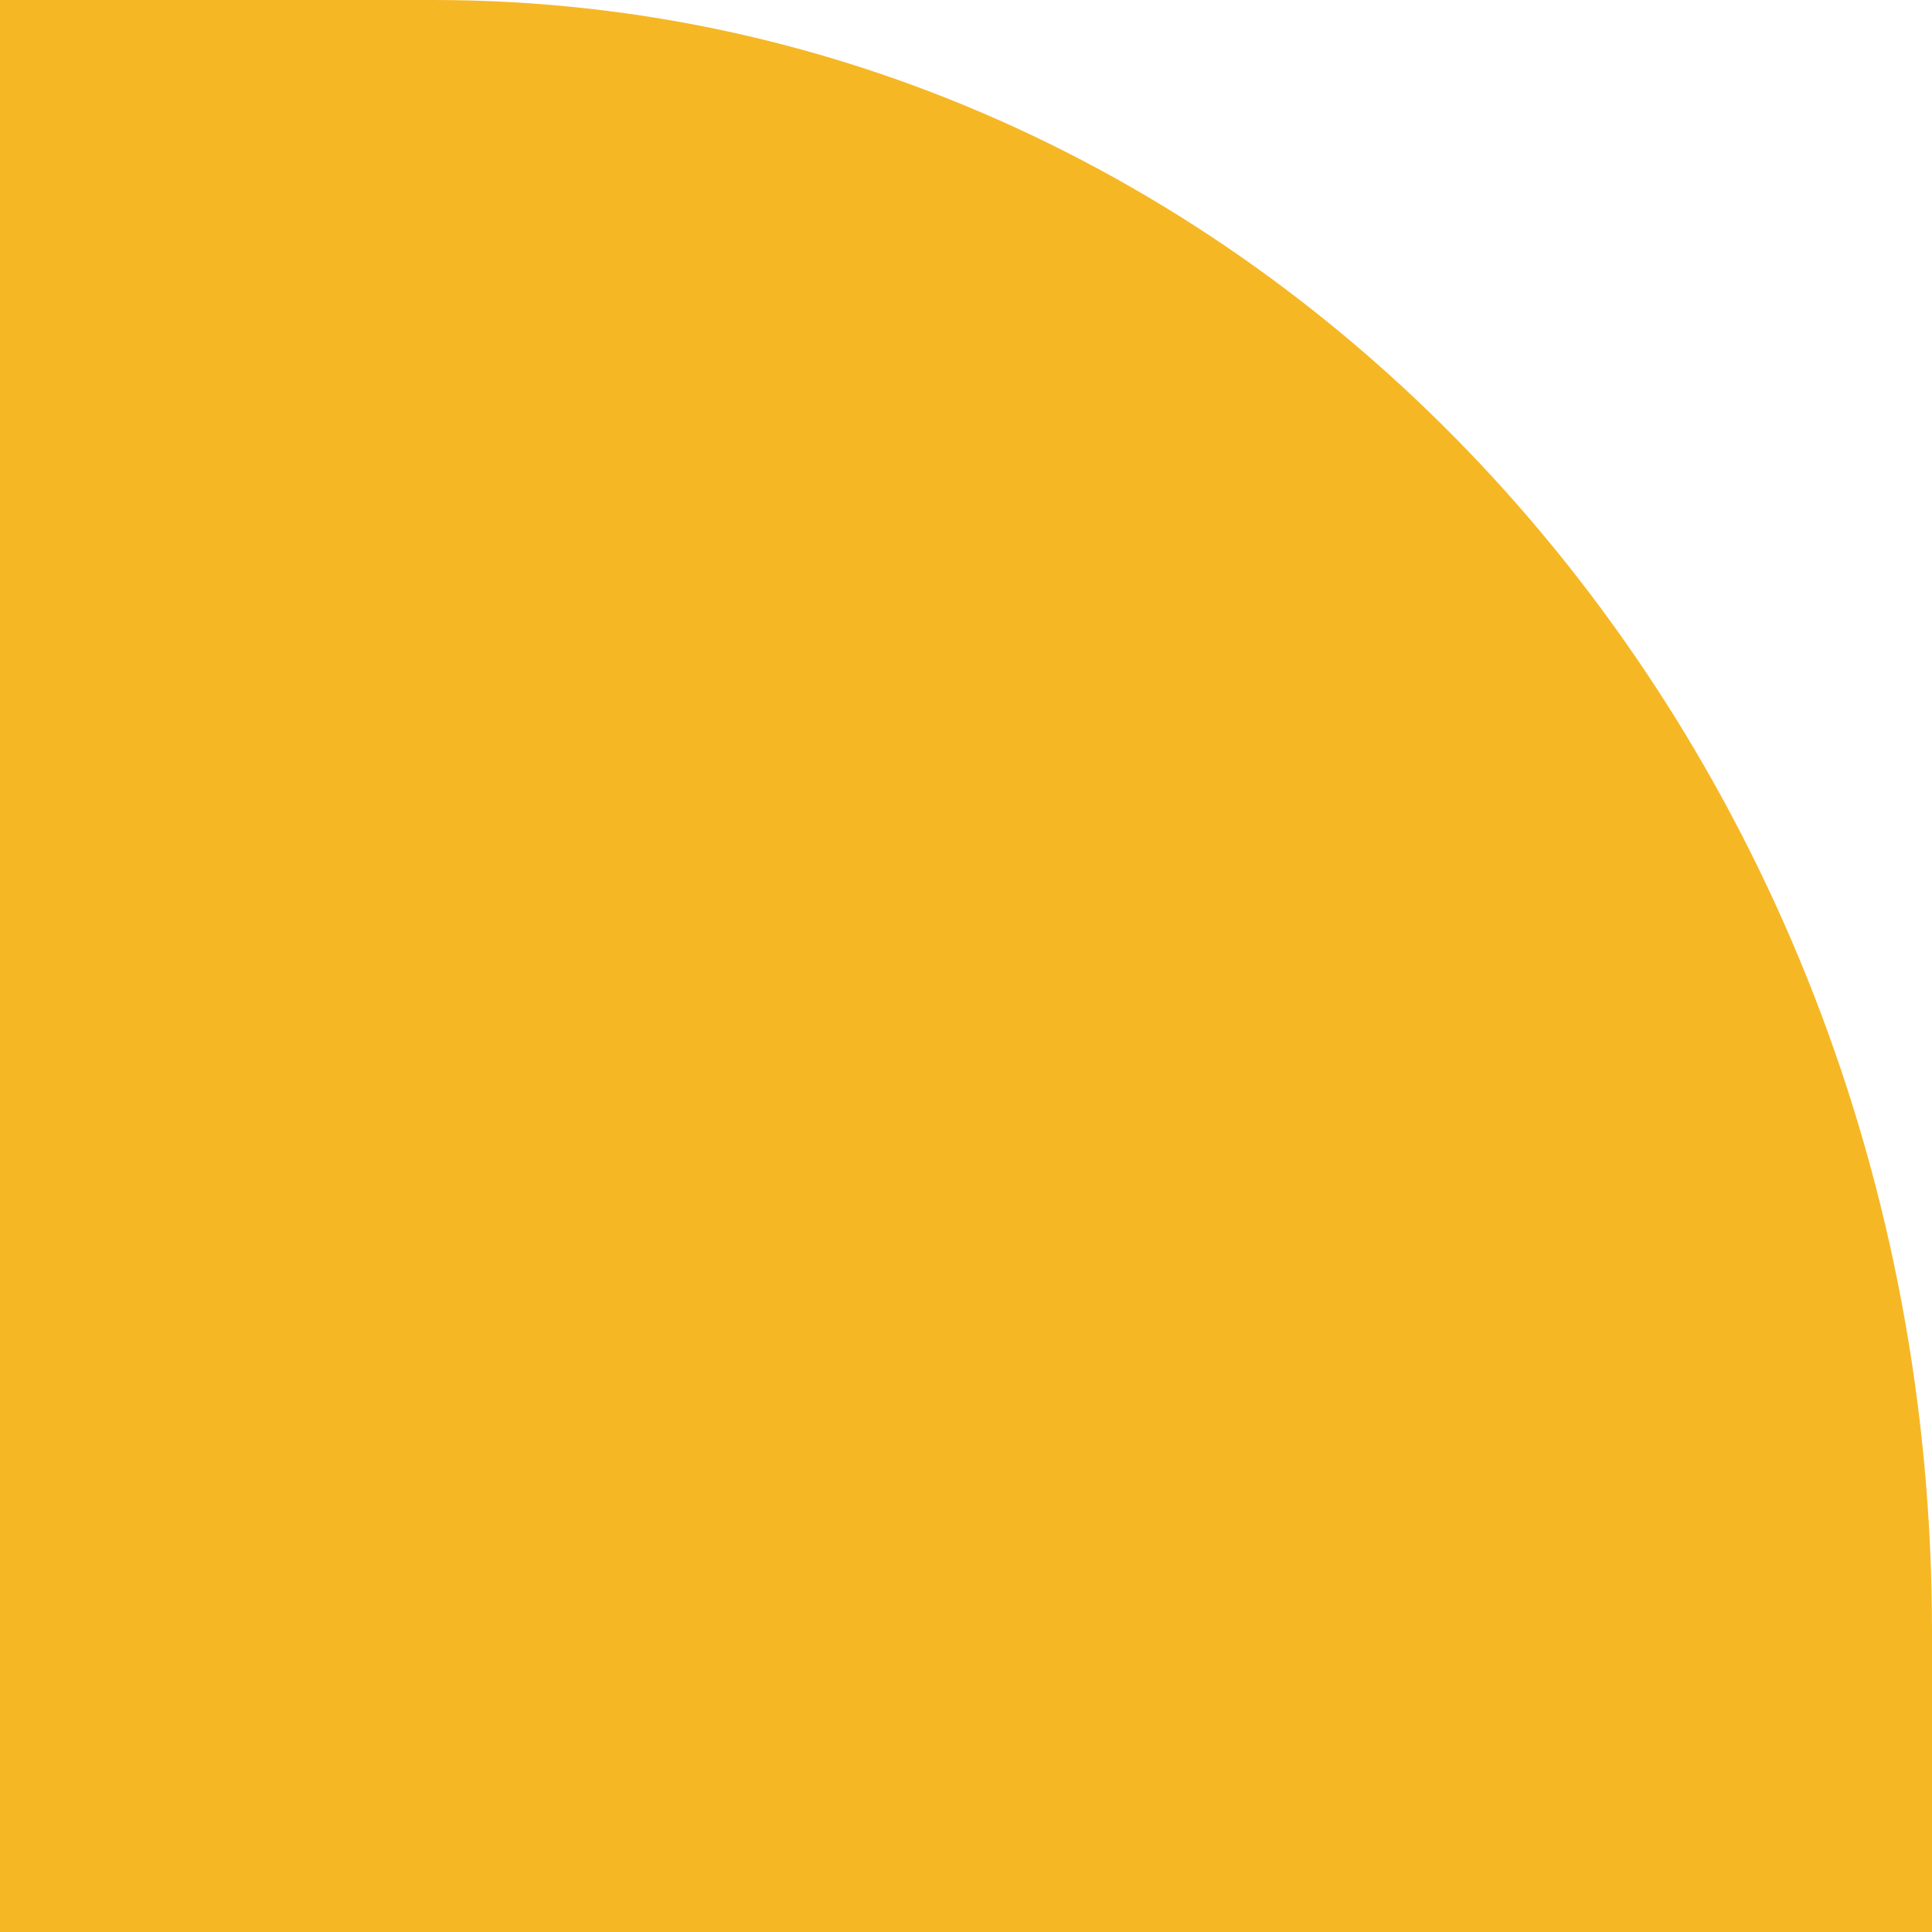 <svg width="40" height="40" viewBox="0 0 40 40" fill="none" xmlns="http://www.w3.org/2000/svg">
<path d="M40 40L40 33.76C40 15.116 26.108 -6.07223e-07 8.972 -1.35629e-06L0 -1.74846e-06L-1.74846e-06 40L40 40Z" fill="#F6B725"/>
</svg>
